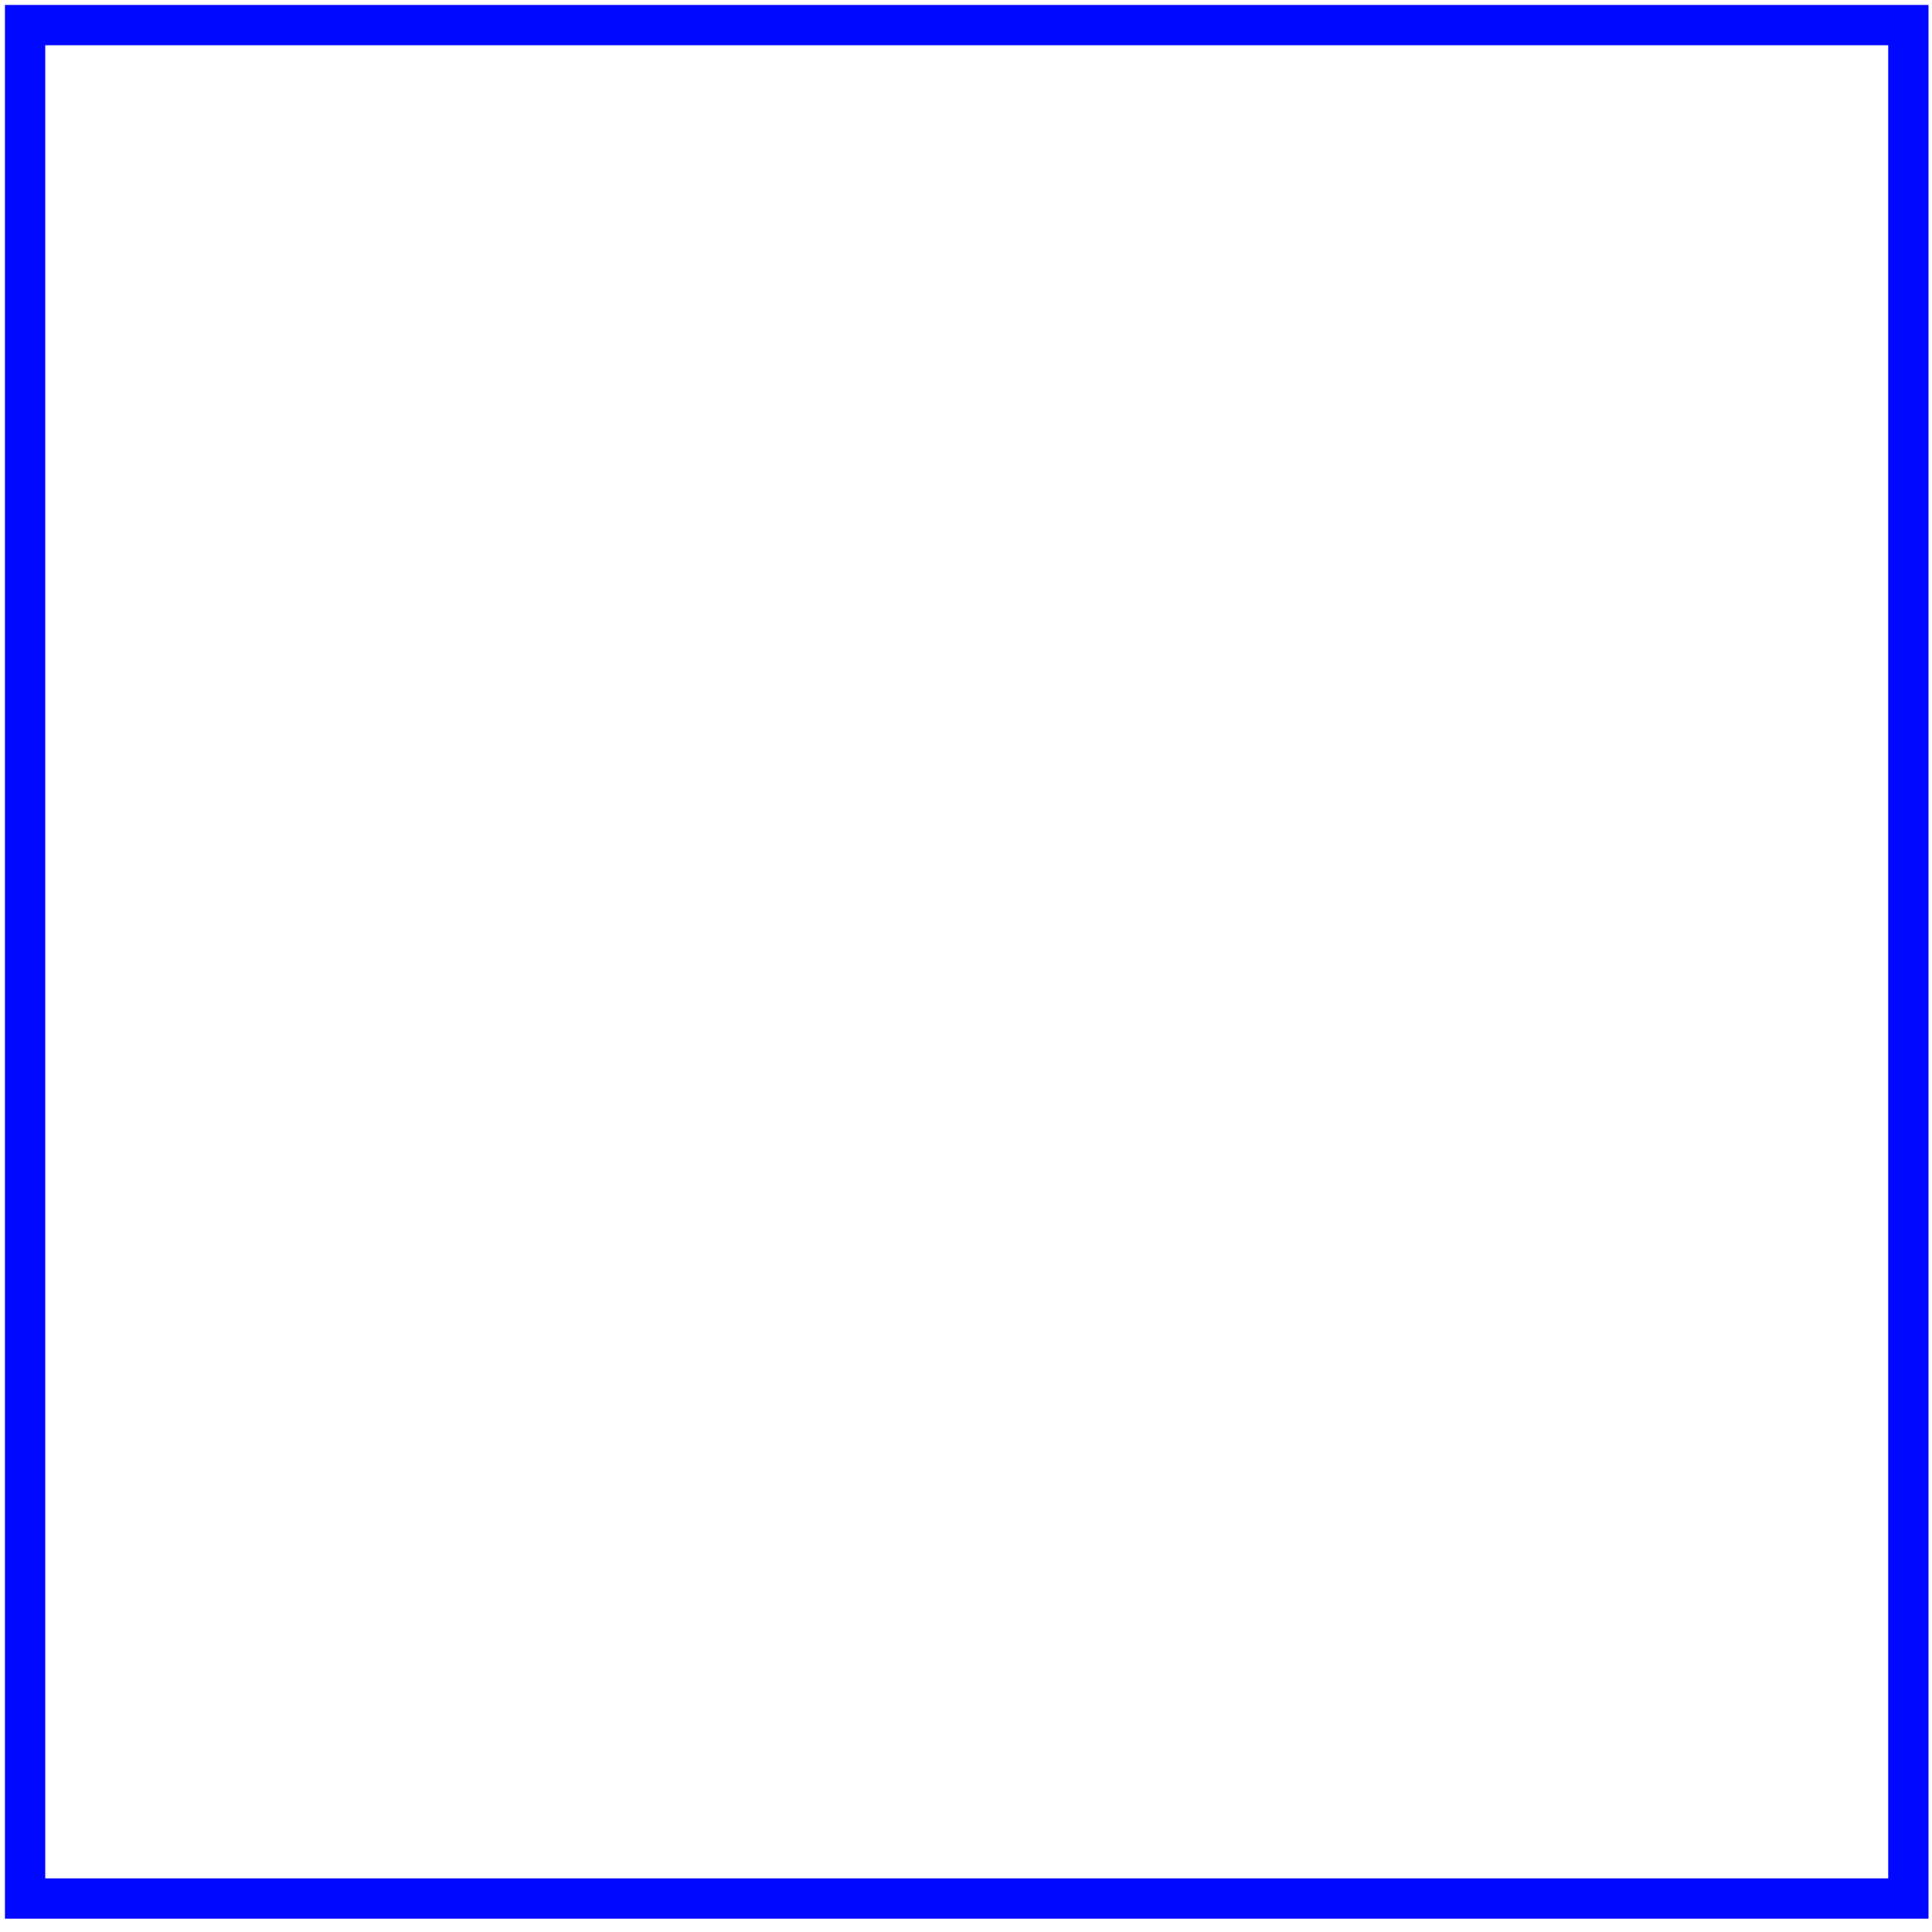 <?xml version="1.0" encoding="utf-8"?>
<svg xmlns="http://www.w3.org/2000/svg" fill="none" height="100%" overflow="visible" preserveAspectRatio="none" style="display: block;" viewBox="0 0 77 77" width="100%">
<path d="M76.058 1H1V75.666H76.058V1Z" id="Vector" stroke="#0008FF" stroke-width="1.606"/>
</svg>